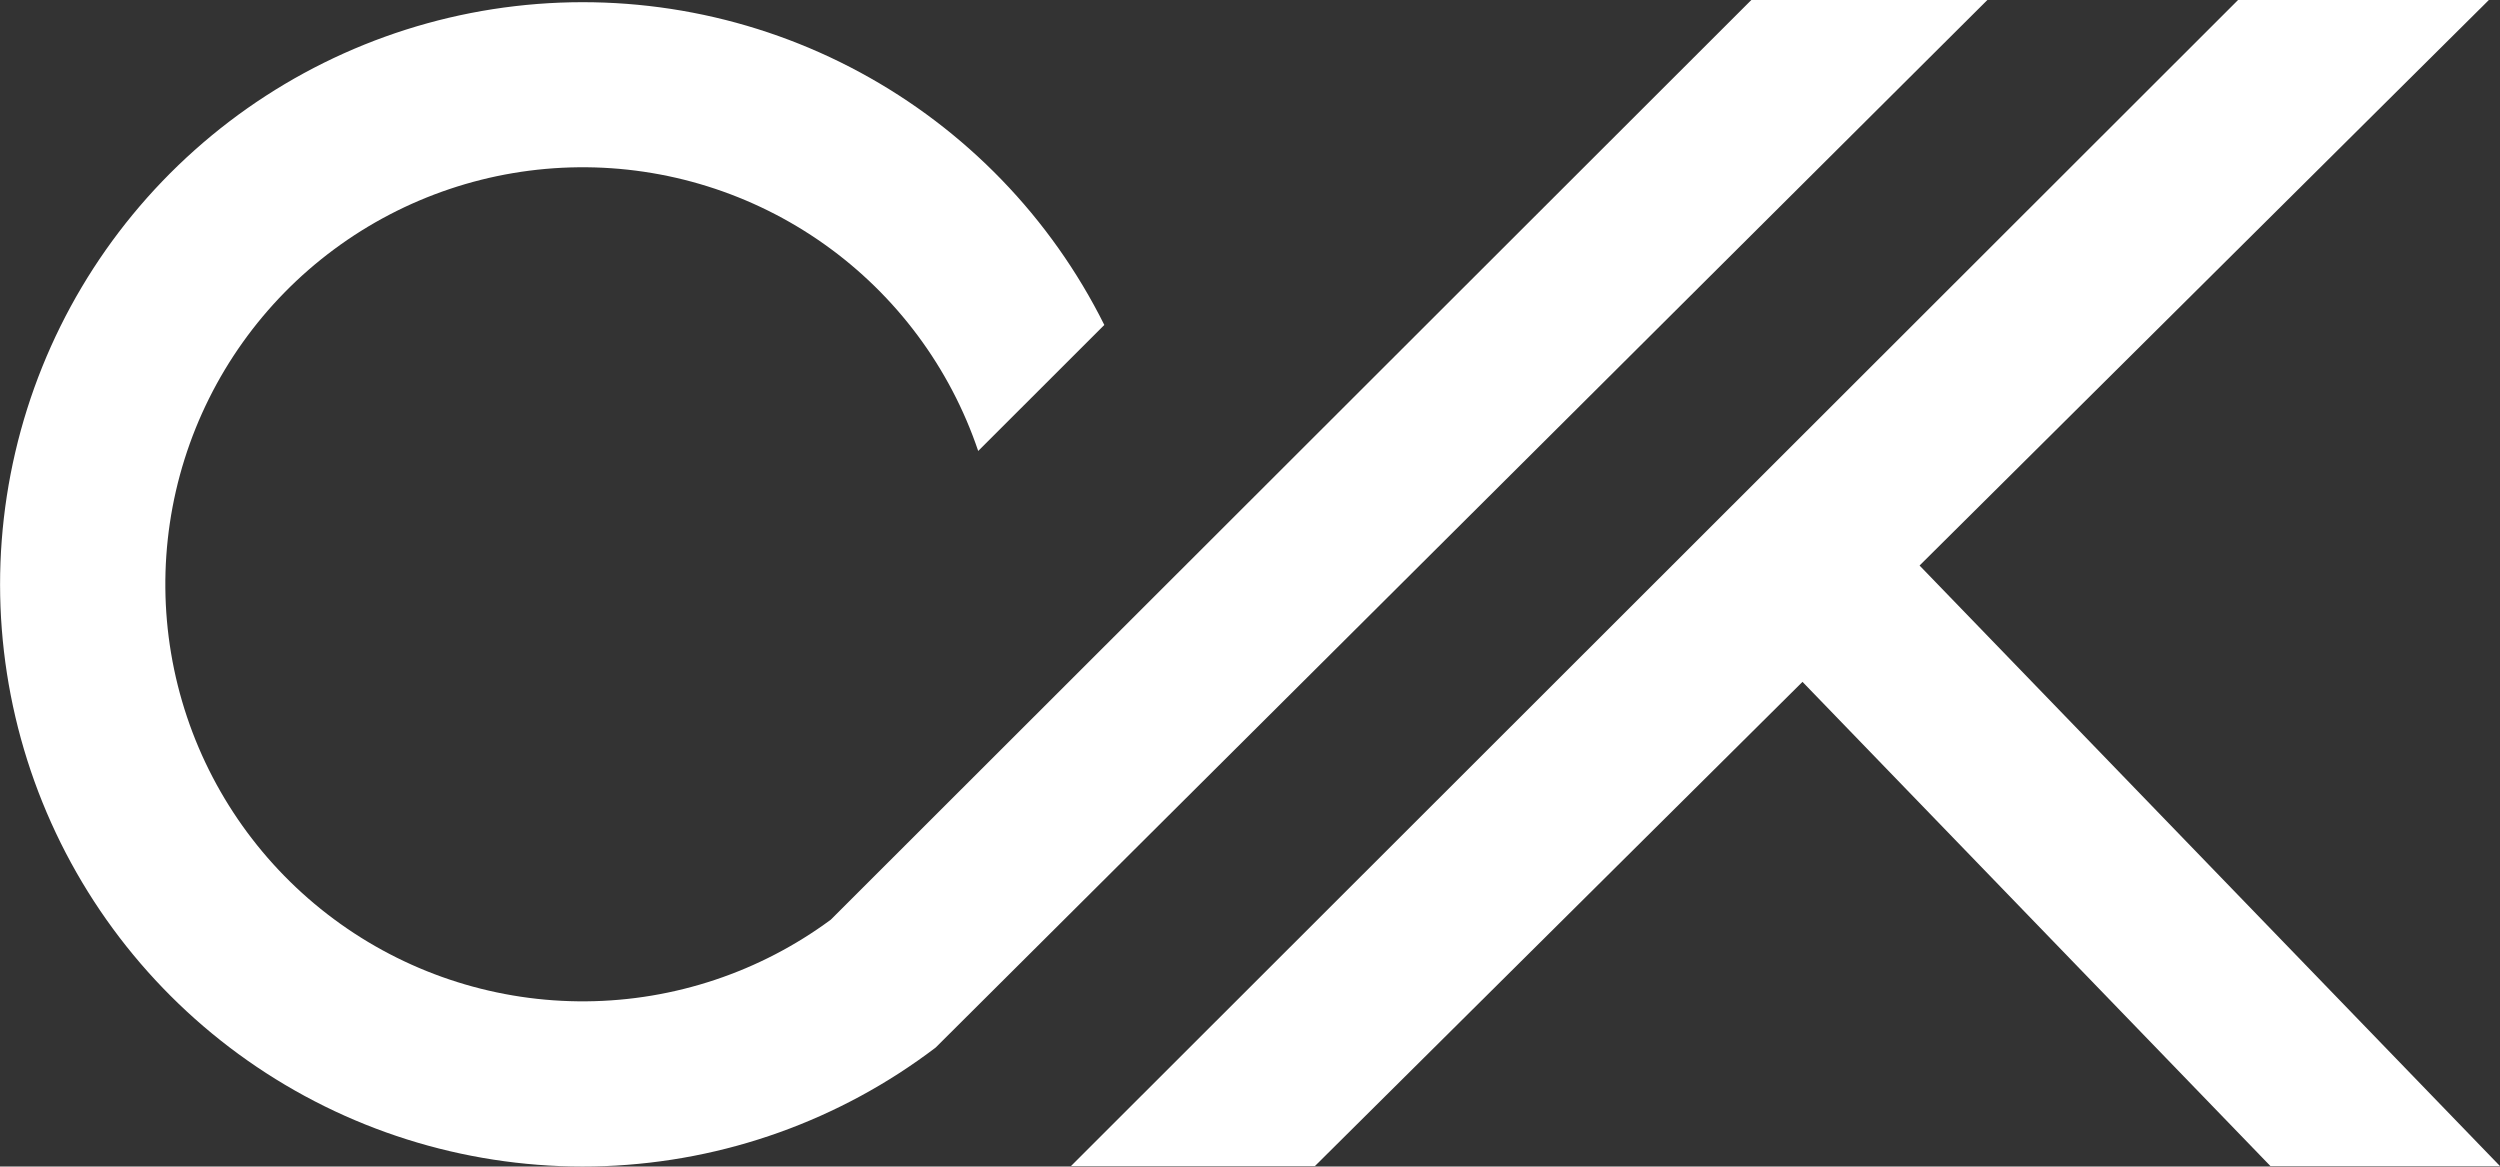 <svg width="1273" height="594" viewBox="0 0 1273 594" fill="none" xmlns="http://www.w3.org/2000/svg"><rect x="0" y="0" width="1273" height="594" fill="#333333" stroke="none"/><g style="mix-blend-mode:soft-light" clip-path="url(#clip0_826_5269)"><path d="M891.78 0L423.043 468.301C386.971 494.94 343.39 509.493 298.537 509.876C253.685 510.26 209.86 496.454 173.338 470.436C136.816 444.418 109.468 407.521 95.21 365.028C80.952 322.534 80.515 276.623 93.961 233.866C107.407 191.109 134.047 153.699 170.067 126.991C206.087 100.283 249.64 85.647 294.492 85.177C339.344 84.708 383.194 98.429 419.767 124.377C456.339 150.325 483.757 187.169 498.097 229.635L562.317 165.467C535.106 110.843 491.69 65.939 437.991 36.884C384.293 7.829 322.93 -3.961 262.277 3.122C201.624 10.205 144.636 35.816 99.091 76.461C53.546 117.106 21.662 170.803 7.792 230.225C-6.078 289.646 -1.259 351.897 21.591 408.481C44.441 465.064 84.209 513.224 135.468 546.388C186.726 579.551 246.978 596.102 308 593.781C369.022 591.461 427.84 570.382 476.428 533.422L1011.97 0H891.78Z" fill="white"/><path d="M1273 593.776L977.443 287.969L1267.33 0H1139.62L545.363 593.719V593.776H669.536L917.826 347.201L1156.12 593.776H1273Z" fill="white"/></g><defs><clipPath id="clip0_826_5269"><rect width="1273" height="594" fill="white"/></clipPath></defs></svg>